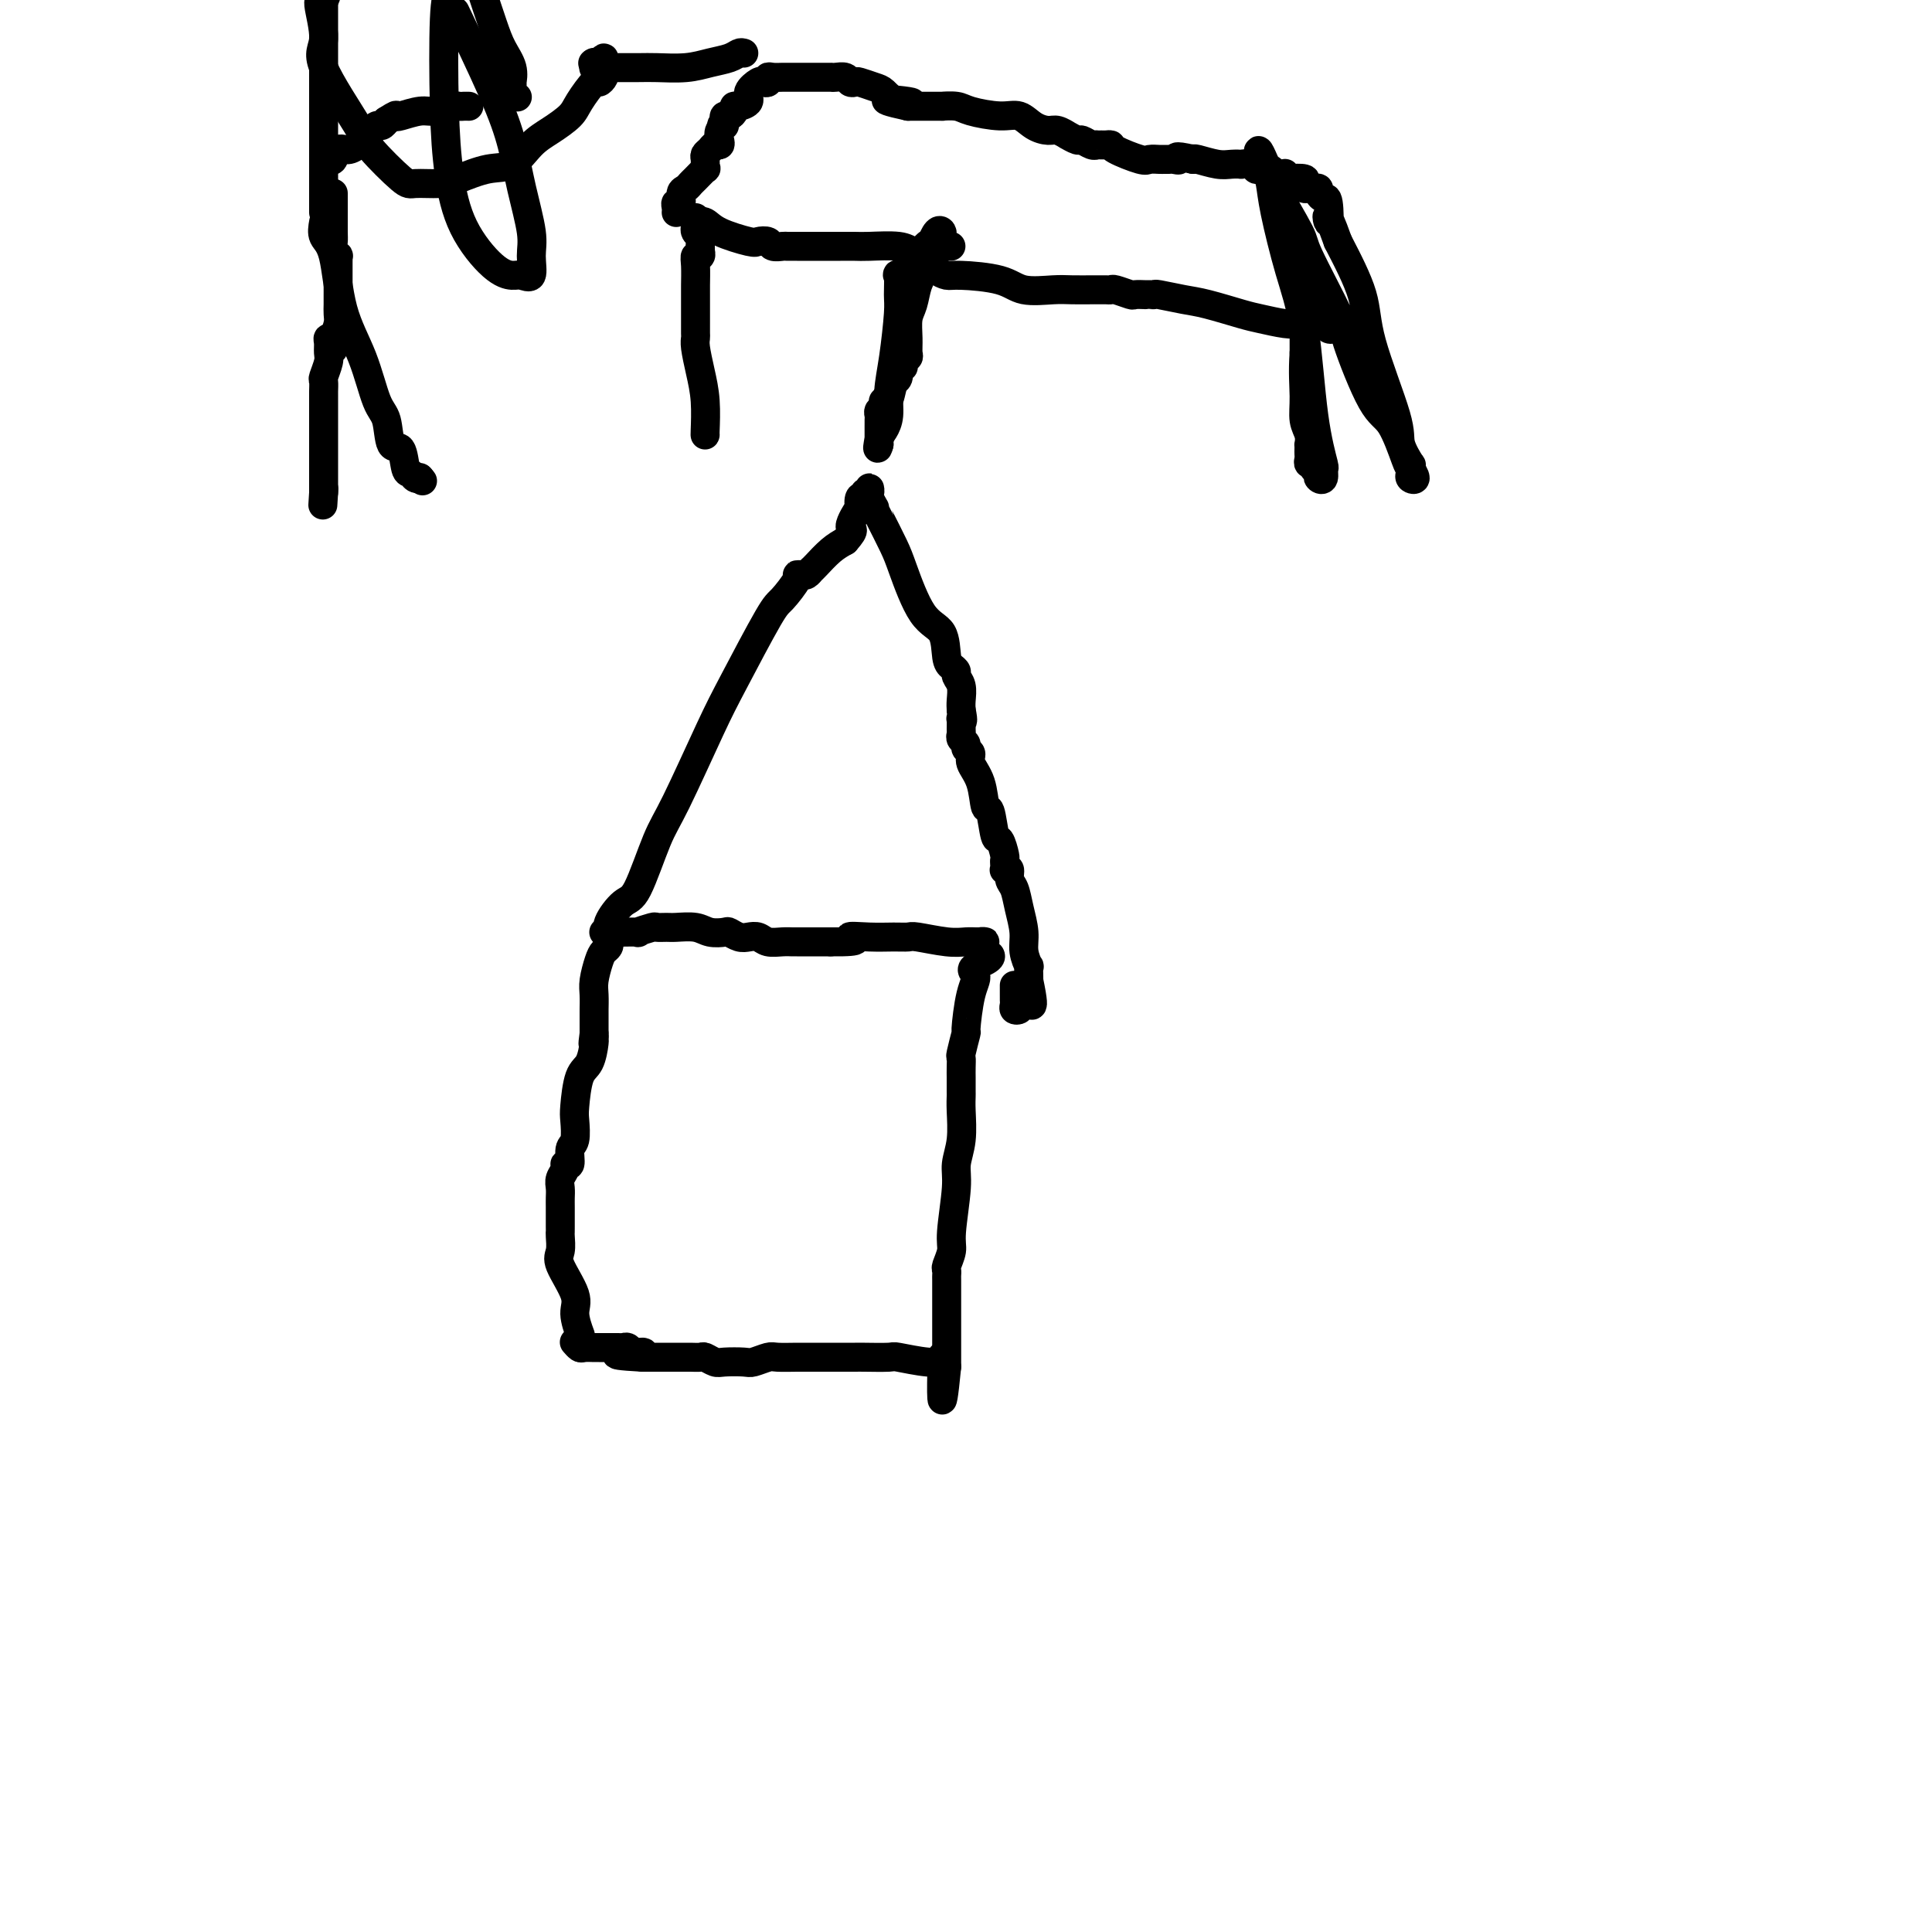 <svg viewBox='0 0 400 400' version='1.1' xmlns='http://www.w3.org/2000/svg' xmlns:xlink='http://www.w3.org/1999/xlink'><g fill='none' stroke='#000000' stroke-width='6' stroke-linecap='round' stroke-linejoin='round'><path d='M126,193c0.007,0.334 0.013,0.668 0,1c-0.013,0.332 -0.046,0.662 0,1c0.046,0.338 0.170,0.684 0,1c-0.170,0.316 -0.634,0.603 -1,1c-0.366,0.397 -0.634,0.904 -1,2c-0.366,1.096 -0.830,2.781 -1,4c-0.170,1.219 -0.046,1.972 0,3c0.046,1.028 0.012,2.331 0,3c-0.012,0.669 -0.003,0.705 0,1c0.003,0.295 0.001,0.849 0,1c-0.001,0.151 -0.000,-0.100 0,0c0.000,0.100 0.000,0.553 0,1c-0.000,0.447 -0.000,0.890 0,1c0.000,0.110 0.000,-0.111 0,0c-0.000,0.111 -0.000,0.556 0,1'/><path d='M123,214c-0.462,3.476 -0.116,1.665 0,1c0.116,-0.665 0.003,-0.186 0,0c-0.003,0.186 0.104,0.078 0,1c-0.104,0.922 -0.419,2.874 -1,4c-0.581,1.126 -1.428,1.427 -2,3c-0.572,1.573 -0.870,4.419 -1,6c-0.130,1.581 -0.091,1.897 0,3c0.091,1.103 0.236,2.991 0,4c-0.236,1.009 -0.852,1.138 -1,2c-0.148,0.862 0.170,2.457 0,3c-0.170,0.543 -0.830,0.032 -1,0c-0.170,-0.032 0.151,0.413 0,1c-0.151,0.587 -0.772,1.314 -1,2c-0.228,0.686 -0.061,1.331 0,2c0.061,0.669 0.016,1.363 0,2c-0.016,0.637 -0.004,1.218 0,2c0.004,0.782 0.001,1.766 0,2c-0.001,0.234 0.001,-0.281 0,0c-0.001,0.281 -0.003,1.360 0,2c0.003,0.640 0.012,0.843 0,1c-0.012,0.157 -0.047,0.270 0,1c0.047,0.730 0.174,2.077 0,3c-0.174,0.923 -0.649,1.421 0,3c0.649,1.579 2.421,4.238 3,6c0.579,1.762 -0.037,2.628 0,4c0.037,1.372 0.725,3.249 1,4c0.275,0.751 0.138,0.375 0,0'/><path d='M126,193c0.437,-0.002 0.874,-0.004 1,0c0.126,0.004 -0.059,0.015 1,0c1.059,-0.015 3.362,-0.057 4,0c0.638,0.057 -0.389,0.212 0,0c0.389,-0.212 2.194,-0.790 3,-1c0.806,-0.210 0.613,-0.053 1,0c0.387,0.053 1.354,0.000 2,0c0.646,-0.000 0.970,0.051 2,0c1.030,-0.051 2.765,-0.206 4,0c1.235,0.206 1.969,0.774 3,1c1.031,0.226 2.359,0.112 3,0c0.641,-0.112 0.593,-0.222 1,0c0.407,0.222 1.267,0.778 2,1c0.733,0.222 1.338,0.112 2,0c0.662,-0.112 1.380,-0.226 2,0c0.620,0.226 1.141,0.793 2,1c0.859,0.207 2.056,0.056 3,0c0.944,-0.056 1.634,-0.015 2,0c0.366,0.015 0.406,0.004 1,0c0.594,-0.004 1.741,-0.001 3,0c1.259,0.001 2.629,0.001 4,0'/><path d='M172,195c7.848,0.083 4.470,-0.711 4,-1c-0.470,-0.289 1.970,-0.074 4,0c2.030,0.074 3.650,0.006 5,0c1.350,-0.006 2.432,0.051 3,0c0.568,-0.051 0.624,-0.210 2,0c1.376,0.210 4.072,0.788 6,1c1.928,0.212 3.087,0.056 4,0c0.913,-0.056 1.579,-0.012 2,0c0.421,0.012 0.596,-0.007 1,0c0.404,0.007 1.036,0.040 1,0c-0.036,-0.040 -0.742,-0.154 -1,0c-0.258,0.154 -0.069,0.577 0,1c0.069,0.423 0.019,0.845 0,1c-0.019,0.155 -0.005,0.044 0,0c0.005,-0.044 0.003,-0.022 0,0'/><path d='M203,197c4.558,0.902 0.452,2.157 -1,3c-1.452,0.843 -0.249,1.274 0,2c0.249,0.726 -0.455,1.748 -1,4c-0.545,2.252 -0.931,5.733 -1,7c-0.069,1.267 0.178,0.318 0,1c-0.178,0.682 -0.780,2.994 -1,4c-0.220,1.006 -0.059,0.707 0,1c0.059,0.293 0.016,1.177 0,2c-0.016,0.823 -0.005,1.586 0,2c0.005,0.414 0.002,0.479 0,1c-0.002,0.521 -0.005,1.497 0,2c0.005,0.503 0.016,0.534 0,1c-0.016,0.466 -0.061,1.367 0,3c0.061,1.633 0.228,3.997 0,6c-0.228,2.003 -0.849,3.643 -1,5c-0.151,1.357 0.170,2.429 0,5c-0.170,2.571 -0.830,6.640 -1,9c-0.170,2.360 0.151,3.012 0,4c-0.151,0.988 -0.772,2.313 -1,3c-0.228,0.687 -0.061,0.736 0,1c0.061,0.264 0.016,0.743 0,1c-0.016,0.257 -0.004,0.291 0,1c0.004,0.709 0.001,2.093 0,3c-0.001,0.907 -0.000,1.339 0,2c0.000,0.661 0.000,1.553 0,3c-0.000,1.447 -0.000,3.448 0,5c0.000,1.552 0.000,2.653 0,3c-0.000,0.347 -0.000,-0.060 0,0c0.000,0.060 0.000,0.589 0,1c-0.000,0.411 -0.000,0.706 0,1'/><path d='M196,283c-1.303,13.364 -1.061,3.773 -1,0c0.061,-3.773 -0.060,-1.729 0,-1c0.060,0.729 0.299,0.143 0,0c-0.299,-0.143 -1.138,0.158 -3,0c-1.862,-0.158 -4.749,-0.774 -6,-1c-1.251,-0.226 -0.866,-0.060 -2,0c-1.134,0.060 -3.786,0.016 -5,0c-1.214,-0.016 -0.990,-0.004 -2,0c-1.010,0.004 -3.252,0.000 -5,0c-1.748,-0.000 -3.000,0.004 -4,0c-1.000,-0.004 -1.746,-0.015 -3,0c-1.254,0.015 -3.015,0.056 -4,0c-0.985,-0.056 -1.194,-0.210 -2,0c-0.806,0.210 -2.209,0.785 -3,1c-0.791,0.215 -0.970,0.072 -2,0c-1.030,-0.072 -2.909,-0.072 -4,0c-1.091,0.072 -1.392,0.215 -2,0c-0.608,-0.215 -1.523,-0.790 -2,-1c-0.477,-0.210 -0.516,-0.056 -1,0c-0.484,0.056 -1.414,0.015 -2,0c-0.586,-0.015 -0.829,-0.004 -1,0c-0.171,0.004 -0.270,0.001 -1,0c-0.730,-0.001 -2.093,-0.000 -3,0c-0.907,0.000 -1.360,0.000 -2,0c-0.640,-0.000 -1.469,-0.000 -2,0c-0.531,0.000 -0.766,0.000 -1,0'/><path d='M133,281c-9.969,-0.537 -3.392,-0.880 -1,-1c2.392,-0.120 0.599,-0.018 0,0c-0.599,0.018 -0.005,-0.048 0,0c0.005,0.048 -0.579,0.209 -1,0c-0.421,-0.209 -0.680,-0.788 -1,-1c-0.320,-0.212 -0.700,-0.057 -1,0c-0.300,0.057 -0.518,0.015 -1,0c-0.482,-0.015 -1.228,-0.003 -2,0c-0.772,0.003 -1.570,-0.003 -2,0c-0.430,0.003 -0.494,0.015 -1,0c-0.506,-0.015 -1.455,-0.055 -2,0c-0.545,0.055 -0.685,0.207 -1,0c-0.315,-0.207 -0.804,-0.773 -1,-1c-0.196,-0.227 -0.098,-0.113 0,0'/><path d='M125,193c0.497,0.110 0.993,0.221 1,0c0.007,-0.221 -0.476,-0.772 0,-2c0.476,-1.228 1.912,-3.131 3,-4c1.088,-0.869 1.827,-0.702 3,-3c1.173,-2.298 2.780,-7.061 4,-10c1.220,-2.939 2.055,-4.056 4,-8c1.945,-3.944 5.002,-10.717 7,-15c1.998,-4.283 2.937,-6.076 5,-10c2.063,-3.924 5.249,-9.980 7,-13c1.751,-3.020 2.065,-3.004 3,-4c0.935,-0.996 2.489,-3.003 3,-4c0.511,-0.997 -0.021,-0.985 0,-1c0.021,-0.015 0.594,-0.056 1,0c0.406,0.056 0.646,0.210 1,0c0.354,-0.210 0.822,-0.784 1,-1c0.178,-0.216 0.067,-0.074 0,0c-0.067,0.074 -0.090,0.082 0,0c0.090,-0.082 0.294,-0.253 1,-1c0.706,-0.747 1.916,-2.071 3,-3c1.084,-0.929 2.042,-1.465 3,-2'/><path d='M175,112c2.582,-2.903 1.036,-2.160 1,-3c-0.036,-0.840 1.439,-3.262 2,-4c0.561,-0.738 0.207,0.210 0,0c-0.207,-0.210 -0.266,-1.578 0,-2c0.266,-0.422 0.856,0.101 1,0c0.144,-0.101 -0.157,-0.826 0,-1c0.157,-0.174 0.773,0.204 1,0c0.227,-0.204 0.065,-0.989 0,-1c-0.065,-0.011 -0.032,0.753 0,1c0.032,0.247 0.062,-0.023 0,0c-0.062,0.023 -0.217,0.337 0,1c0.217,0.663 0.805,1.673 1,2c0.195,0.327 -0.003,-0.029 0,0c0.003,0.029 0.207,0.441 1,2c0.793,1.559 2.173,4.263 3,6c0.827,1.737 1.100,2.507 2,5c0.900,2.493 2.427,6.710 4,9c1.573,2.290 3.191,2.655 4,4c0.809,1.345 0.809,3.672 1,5c0.191,1.328 0.573,1.658 1,2c0.427,0.342 0.899,0.697 1,1c0.101,0.303 -0.169,0.556 0,1c0.169,0.444 0.776,1.081 1,2c0.224,0.919 0.064,2.120 0,3c-0.064,0.880 -0.032,1.440 0,2'/><path d='M199,147c0.618,2.957 0.165,2.351 0,2c-0.165,-0.351 -0.040,-0.445 0,0c0.040,0.445 -0.004,1.429 0,2c0.004,0.571 0.058,0.730 0,1c-0.058,0.270 -0.228,0.652 0,1c0.228,0.348 0.852,0.664 1,1c0.148,0.336 -0.182,0.694 0,1c0.182,0.306 0.875,0.560 1,1c0.125,0.440 -0.317,1.065 0,2c0.317,0.935 1.394,2.181 2,4c0.606,1.819 0.740,4.211 1,5c0.260,0.789 0.644,-0.024 1,1c0.356,1.024 0.684,3.885 1,5c0.316,1.115 0.621,0.485 1,1c0.379,0.515 0.833,2.177 1,3c0.167,0.823 0.049,0.807 0,1c-0.049,0.193 -0.028,0.594 0,1c0.028,0.406 0.063,0.817 0,1c-0.063,0.183 -0.224,0.137 0,0c0.224,-0.137 0.835,-0.365 1,0c0.165,0.365 -0.114,1.321 0,2c0.114,0.679 0.623,1.080 1,2c0.377,0.920 0.623,2.360 1,4c0.377,1.640 0.886,3.479 1,5c0.114,1.521 -0.166,2.723 0,4c0.166,1.277 0.776,2.630 1,3c0.224,0.370 0.060,-0.241 0,0c-0.060,0.241 -0.016,1.334 0,2c0.016,0.666 0.005,0.905 0,1c-0.005,0.095 -0.002,0.048 0,0'/><path d='M213,203c1.923,9.069 -0.268,3.740 -1,2c-0.732,-1.740 -0.004,0.109 0,1c0.004,0.891 -0.717,0.824 -1,1c-0.283,0.176 -0.128,0.594 0,1c0.128,0.406 0.231,0.798 0,1c-0.231,0.202 -0.794,0.212 -1,0c-0.206,-0.212 -0.055,-0.648 0,-1c0.055,-0.352 0.015,-0.620 0,-1c-0.015,-0.380 -0.004,-0.873 0,-1c0.004,-0.127 0.001,0.110 0,0c-0.001,-0.110 -0.000,-0.568 0,-1c0.000,-0.432 0.000,-0.838 0,-1c-0.000,-0.162 -0.000,-0.081 0,0'/><path d='M69,40c0.002,1.284 0.004,2.569 0,4c-0.004,1.431 -0.015,3.009 0,4c0.015,0.991 0.057,1.394 0,2c-0.057,0.606 -0.211,1.414 0,2c0.211,0.586 0.789,0.948 1,1c0.211,0.052 0.057,-0.206 0,0c-0.057,0.206 -0.015,0.878 0,1c0.015,0.122 0.004,-0.305 0,0c-0.004,0.305 -0.001,1.343 0,2c0.001,0.657 0.000,0.932 0,1c-0.000,0.068 -0.000,-0.071 0,0c0.000,0.071 0.000,0.350 0,1c-0.000,0.650 -0.000,1.669 0,2c0.000,0.331 0.001,-0.025 0,0c-0.001,0.025 -0.003,0.432 0,1c0.003,0.568 0.011,1.297 0,2c-0.011,0.703 -0.041,1.382 0,2c0.041,0.618 0.155,1.177 0,2c-0.155,0.823 -0.577,1.912 -1,3'/><path d='M69,70c-0.016,4.639 -0.057,1.235 0,0c0.057,-1.235 0.212,-0.302 0,0c-0.212,0.302 -0.793,-0.028 -1,0c-0.207,0.028 -0.041,0.412 0,1c0.041,0.588 -0.041,1.380 0,2c0.041,0.620 0.207,1.069 0,2c-0.207,0.931 -0.788,2.345 -1,3c-0.212,0.655 -0.057,0.551 0,1c0.057,0.449 0.015,1.450 0,2c-0.015,0.550 -0.004,0.647 0,1c0.004,0.353 0.001,0.960 0,1c-0.001,0.040 -0.000,-0.489 0,0c0.000,0.489 0.000,1.994 0,3c-0.000,1.006 -0.000,1.513 0,2c0.000,0.487 0.000,0.953 0,1c-0.000,0.047 -0.000,-0.324 0,0c0.000,0.324 0.000,1.343 0,2c-0.000,0.657 -0.000,0.952 0,1c0.000,0.048 0.000,-0.152 0,0c-0.000,0.152 -0.000,0.657 0,1c0.000,0.343 0.000,0.526 0,1c-0.000,0.474 -0.000,1.240 0,2c0.000,0.760 0.000,1.513 0,2c-0.000,0.487 -0.000,0.708 0,1c0.000,0.292 0.000,0.656 0,1c-0.000,0.344 -0.000,0.670 0,1c0.000,0.330 0.000,0.665 0,1'/><path d='M67,102c-0.311,4.978 -0.089,1.422 0,0c0.089,-1.422 0.044,-0.711 0,0'/><path d='M67,46c-0.193,1.085 -0.386,2.171 0,3c0.386,0.829 1.350,1.402 2,4c0.650,2.598 0.985,7.223 2,11c1.015,3.777 2.709,6.707 4,10c1.291,3.293 2.177,6.949 3,9c0.823,2.051 1.583,2.496 2,4c0.417,1.504 0.493,4.067 1,5c0.507,0.933 1.446,0.236 2,1c0.554,0.764 0.723,2.989 1,4c0.277,1.011 0.662,0.807 1,1c0.338,0.193 0.629,0.783 1,1c0.371,0.217 0.820,0.062 1,0c0.180,-0.062 0.090,-0.031 0,0'/><path d='M87,99c0.933,1.089 0.267,0.311 0,0c-0.267,-0.311 -0.133,-0.156 0,0'/><path d='M67,44c0.000,-0.257 0.000,-0.514 0,-3c0.000,-2.486 0.000,-7.203 0,-11c0.000,-3.797 0.000,-6.676 0,-12c0.000,-5.324 0.000,-13.093 0,-18c0.000,-4.907 0.000,-6.954 0,-9'/><path d='M68,33c0.356,0.232 0.712,0.465 1,0c0.288,-0.465 0.508,-1.626 1,-2c0.492,-0.374 1.255,0.041 2,0c0.745,-0.041 1.470,-0.536 2,-1c0.530,-0.464 0.864,-0.895 1,-1c0.136,-0.105 0.074,0.117 0,0c-0.074,-0.117 -0.160,-0.571 0,-1c0.160,-0.429 0.568,-0.832 1,-1c0.432,-0.168 0.889,-0.100 1,0c0.111,0.100 -0.125,0.233 0,0c0.125,-0.233 0.611,-0.832 1,-1c0.389,-0.168 0.683,0.095 1,0c0.317,-0.095 0.659,-0.547 1,-1'/><path d='M80,25c2.304,-1.482 2.063,-1.185 2,-1c-0.063,0.185 0.053,0.260 1,0c0.947,-0.260 2.726,-0.854 4,-1c1.274,-0.146 2.044,0.157 3,0c0.956,-0.157 2.099,-0.774 3,-1c0.901,-0.226 1.562,-0.061 2,0c0.438,0.061 0.653,0.016 1,0c0.347,-0.016 0.824,-0.004 1,0c0.176,0.004 0.050,0.001 0,0c-0.050,-0.001 -0.025,-0.001 0,0'/><path d='M146,90c-0.022,0.111 -0.044,0.223 0,-1c0.044,-1.223 0.155,-3.780 0,-6c-0.155,-2.220 -0.578,-4.104 -1,-6c-0.422,-1.896 -0.845,-3.804 -1,-5c-0.155,-1.196 -0.041,-1.679 0,-2c0.041,-0.321 0.011,-0.479 0,-1c-0.011,-0.521 -0.003,-1.407 0,-2c0.003,-0.593 -0.000,-0.895 0,-2c0.000,-1.105 0.004,-3.013 0,-4c-0.004,-0.987 -0.015,-1.053 0,-2c0.015,-0.947 0.057,-2.775 0,-4c-0.057,-1.225 -0.211,-1.848 0,-2c0.211,-0.152 0.789,0.165 1,0c0.211,-0.165 0.057,-0.814 0,-1c-0.057,-0.186 -0.016,0.090 0,0c0.016,-0.090 0.008,-0.545 0,-1'/><path d='M145,51c-0.150,-6.273 -0.026,-2.455 0,-1c0.026,1.455 -0.046,0.548 0,0c0.046,-0.548 0.208,-0.738 0,-1c-0.208,-0.262 -0.788,-0.597 -1,-1c-0.212,-0.403 -0.057,-0.875 0,-1c0.057,-0.125 0.015,0.096 0,0c-0.015,-0.096 -0.004,-0.510 0,-1c0.004,-0.490 0.001,-1.055 0,-1c-0.001,0.055 -0.000,0.730 0,1c0.000,0.270 0.000,0.135 0,0'/><path d='M144,46c0.675,-0.166 1.351,-0.333 2,0c0.649,0.333 1.272,1.165 3,2c1.728,0.835 4.561,1.674 6,2c1.439,0.326 1.484,0.140 2,0c0.516,-0.140 1.503,-0.234 2,0c0.497,0.234 0.505,0.795 1,1c0.495,0.205 1.477,0.055 2,0c0.523,-0.055 0.586,-0.015 1,0c0.414,0.015 1.178,0.004 2,0c0.822,-0.004 1.700,-0.001 3,0c1.300,0.001 3.020,-0.001 4,0c0.980,0.001 1.220,0.004 2,0c0.780,-0.004 2.099,-0.014 3,0c0.901,0.014 1.382,0.054 3,0c1.618,-0.054 4.372,-0.200 6,0c1.628,0.200 2.131,0.746 3,1c0.869,0.254 2.106,0.215 3,0c0.894,-0.215 1.447,-0.608 2,-1'/><path d='M194,51c5.177,-0.017 2.119,-0.060 1,0c-1.119,0.060 -0.299,0.223 0,0c0.299,-0.223 0.078,-0.832 0,-1c-0.078,-0.168 -0.011,0.107 0,0c0.011,-0.107 -0.033,-0.594 0,-1c0.033,-0.406 0.145,-0.732 0,-1c-0.145,-0.268 -0.546,-0.479 -1,0c-0.454,0.479 -0.962,1.649 -1,2c-0.038,0.351 0.393,-0.117 0,0c-0.393,0.117 -1.612,0.820 -2,2c-0.388,1.180 0.054,2.836 0,4c-0.054,1.164 -0.603,1.835 -1,3c-0.397,1.165 -0.641,2.823 -1,4c-0.359,1.177 -0.832,1.873 -1,3c-0.168,1.127 -0.030,2.684 0,4c0.030,1.316 -0.049,2.389 0,3c0.049,0.611 0.224,0.759 0,1c-0.224,0.241 -0.847,0.576 -1,1c-0.153,0.424 0.165,0.938 0,1c-0.165,0.062 -0.814,-0.330 -1,0c-0.186,0.330 0.090,1.380 0,2c-0.090,0.620 -0.545,0.810 -1,1'/><path d='M185,79c-1.095,4.792 -0.833,3.273 -1,3c-0.167,-0.273 -0.763,0.700 -1,1c-0.237,0.300 -0.116,-0.075 0,0c0.116,0.075 0.227,0.598 0,1c-0.227,0.402 -0.793,0.681 -1,1c-0.207,0.319 -0.055,0.677 0,1c0.055,0.323 0.015,0.611 0,1c-0.015,0.389 -0.004,0.877 0,1c0.004,0.123 0.001,-0.121 0,0c-0.001,0.121 -0.000,0.607 0,1c0.000,0.393 0.000,0.694 0,1c-0.000,0.306 -0.000,0.618 0,1c0.000,0.382 0.000,0.834 0,1c-0.000,0.166 -0.000,0.048 0,0c0.000,-0.048 0.000,-0.024 0,0'/><path d='M182,92c-0.508,1.873 -0.277,0.057 0,-1c0.277,-1.057 0.600,-1.354 1,-2c0.400,-0.646 0.878,-1.641 1,-3c0.122,-1.359 -0.110,-3.084 0,-5c0.110,-1.916 0.563,-4.025 1,-7c0.437,-2.975 0.857,-6.818 1,-9c0.143,-2.182 0.010,-2.704 0,-4c-0.010,-1.296 0.103,-3.365 0,-4c-0.103,-0.635 -0.421,0.166 0,0c0.421,-0.166 1.579,-1.298 2,-2c0.421,-0.702 0.103,-0.973 0,-1c-0.103,-0.027 0.010,0.189 0,0c-0.010,-0.189 -0.142,-0.782 0,-1c0.142,-0.218 0.559,-0.059 1,0c0.441,0.059 0.905,0.019 1,0c0.095,-0.019 -0.181,-0.015 0,0c0.181,0.015 0.818,0.043 1,0c0.182,-0.043 -0.091,-0.155 0,0c0.091,0.155 0.545,0.578 1,1'/><path d='M192,54c0.876,-0.226 0.067,0.710 0,1c-0.067,0.290 0.607,-0.064 1,0c0.393,0.064 0.504,0.547 1,1c0.496,0.453 1.378,0.878 2,1c0.622,0.122 0.983,-0.058 3,0c2.017,0.058 5.690,0.355 8,1c2.310,0.645 3.255,1.637 5,2c1.745,0.363 4.288,0.097 6,0c1.712,-0.097 2.591,-0.026 4,0c1.409,0.026 3.347,0.007 4,0c0.653,-0.007 0.021,-0.002 0,0c-0.021,0.002 0.570,-0.001 1,0c0.430,0.001 0.701,0.004 1,0c0.299,-0.004 0.628,-0.015 1,0c0.372,0.015 0.787,0.057 1,0c0.213,-0.057 0.224,-0.211 1,0c0.776,0.211 2.316,0.789 3,1c0.684,0.211 0.513,0.057 1,0c0.487,-0.057 1.633,-0.016 2,0c0.367,0.016 -0.044,0.008 0,0c0.044,-0.008 0.542,-0.014 1,0c0.458,0.014 0.874,0.049 1,0c0.126,-0.049 -0.040,-0.182 1,0c1.040,0.182 3.286,0.679 5,1c1.714,0.321 2.896,0.464 5,1c2.104,0.536 5.131,1.463 7,2c1.869,0.537 2.580,0.683 4,1c1.420,0.317 3.549,0.805 5,1c1.451,0.195 2.226,0.098 3,0'/><path d='M269,67c9.675,1.098 5.364,0.343 4,0c-1.364,-0.343 0.219,-0.273 1,0c0.781,0.273 0.759,0.749 1,1c0.241,0.251 0.744,0.277 1,0c0.256,-0.277 0.266,-0.858 0,-1c-0.266,-0.142 -0.807,0.155 -1,0c-0.193,-0.155 -0.036,-0.760 0,-1c0.036,-0.240 -0.047,-0.114 0,0c0.047,0.114 0.223,0.215 0,0c-0.223,-0.215 -0.847,-0.745 -1,-1c-0.153,-0.255 0.165,-0.235 0,-1c-0.165,-0.765 -0.814,-2.314 -1,-3c-0.186,-0.686 0.090,-0.510 0,-1c-0.090,-0.490 -0.546,-1.645 -1,-2c-0.454,-0.355 -0.906,0.090 -1,0c-0.094,-0.090 0.171,-0.714 0,-1c-0.171,-0.286 -0.778,-0.235 -1,0c-0.222,0.235 -0.060,0.654 0,1c0.060,0.346 0.016,0.618 0,1c-0.016,0.382 -0.004,0.872 0,2c0.004,1.128 0.001,2.894 0,5c-0.001,2.106 -0.001,4.553 0,7'/><path d='M270,73c-0.293,4.095 -0.026,6.834 0,9c0.026,2.166 -0.189,3.760 0,5c0.189,1.240 0.783,2.125 1,3c0.217,0.875 0.059,1.740 0,2c-0.059,0.260 -0.017,-0.084 0,0c0.017,0.084 0.009,0.596 0,1c-0.009,0.404 -0.017,0.701 0,1c0.017,0.299 0.061,0.601 0,1c-0.061,0.399 -0.226,0.894 0,1c0.226,0.106 0.844,-0.179 1,0c0.156,0.179 -0.151,0.821 0,1c0.151,0.179 0.758,-0.104 1,0c0.242,0.104 0.119,0.594 0,1c-0.119,0.406 -0.234,0.728 0,1c0.234,0.272 0.818,0.495 1,0c0.182,-0.495 -0.037,-1.707 0,-2c0.037,-0.293 0.329,0.334 0,-1c-0.329,-1.334 -1.278,-4.629 -2,-10c-0.722,-5.371 -1.215,-12.819 -2,-18c-0.785,-5.181 -1.860,-8.095 -3,-12c-1.140,-3.905 -2.344,-8.802 -3,-12c-0.656,-3.198 -0.764,-4.697 -1,-6c-0.236,-1.303 -0.599,-2.411 -1,-3c-0.401,-0.589 -0.839,-0.659 -1,-1c-0.161,-0.341 -0.046,-0.955 0,-1c0.046,-0.045 0.023,0.477 0,1'/><path d='M261,34c-1.231,-5.369 0.190,-1.793 1,0c0.810,1.793 1.009,1.801 1,2c-0.009,0.199 -0.227,0.589 1,3c1.227,2.411 3.900,6.842 5,9c1.100,2.158 0.629,2.043 2,5c1.371,2.957 4.584,8.985 6,12c1.416,3.015 1.033,3.016 2,6c0.967,2.984 3.283,8.950 5,12c1.717,3.050 2.835,3.182 4,5c1.165,1.818 2.379,5.321 3,7c0.621,1.679 0.650,1.533 1,2c0.350,0.467 1.021,1.546 1,2c-0.021,0.454 -0.736,0.283 -1,0c-0.264,-0.283 -0.079,-0.677 0,-1c0.079,-0.323 0.050,-0.576 0,-1c-0.050,-0.424 -0.122,-1.020 0,-1c0.122,0.020 0.439,0.657 0,0c-0.439,-0.657 -1.634,-2.607 -2,-4c-0.366,-1.393 0.098,-2.229 -1,-6c-1.098,-3.771 -3.757,-10.477 -5,-15c-1.243,-4.523 -1.069,-6.864 -2,-10c-0.931,-3.136 -2.965,-7.068 -5,-11'/><path d='M277,50c-2.940,-8.257 -2.290,-4.398 -2,-4c0.290,0.398 0.218,-2.664 0,-4c-0.218,-1.336 -0.583,-0.947 -1,-1c-0.417,-0.053 -0.886,-0.549 -1,-1c-0.114,-0.451 0.126,-0.856 0,-1c-0.126,-0.144 -0.620,-0.028 -1,0c-0.380,0.028 -0.648,-0.031 -1,0c-0.352,0.031 -0.788,0.153 -1,0c-0.212,-0.153 -0.201,-0.581 0,-1c0.201,-0.419 0.590,-0.830 0,-1c-0.590,-0.170 -2.161,-0.098 -3,0c-0.839,0.098 -0.946,0.223 -1,0c-0.054,-0.223 -0.055,-0.796 0,-1c0.055,-0.204 0.166,-0.041 0,0c-0.166,0.041 -0.608,-0.041 -1,0c-0.392,0.041 -0.734,0.203 -1,0c-0.266,-0.203 -0.458,-0.772 -1,-1c-0.542,-0.228 -1.436,-0.113 -2,0c-0.564,0.113 -0.798,0.226 -1,0c-0.202,-0.226 -0.373,-0.792 -1,-1c-0.627,-0.208 -1.709,-0.060 -2,0c-0.291,0.060 0.209,0.030 0,0c-0.209,-0.030 -1.128,-0.060 -2,0c-0.872,0.060 -1.696,0.208 -3,0c-1.304,-0.208 -3.087,-0.774 -4,-1c-0.913,-0.226 -0.957,-0.113 -1,0'/><path d='M247,33c-4.654,-1.083 -3.287,-0.290 -3,0c0.287,0.290 -0.504,0.077 -1,0c-0.496,-0.077 -0.696,-0.019 -1,0c-0.304,0.019 -0.712,-0.001 -1,0c-0.288,0.001 -0.454,0.025 -1,0c-0.546,-0.025 -1.470,-0.098 -2,0c-0.530,0.098 -0.667,0.366 -2,0c-1.333,-0.366 -3.864,-1.366 -5,-2c-1.136,-0.634 -0.878,-0.902 -1,-1c-0.122,-0.098 -0.623,-0.025 -1,0c-0.377,0.025 -0.630,0.003 -1,0c-0.370,-0.003 -0.857,0.014 -1,0c-0.143,-0.014 0.059,-0.060 0,0c-0.059,0.060 -0.378,0.227 -1,0c-0.622,-0.227 -1.546,-0.849 -2,-1c-0.454,-0.151 -0.438,0.170 -1,0c-0.562,-0.170 -1.701,-0.832 -2,-1c-0.299,-0.168 0.240,0.157 0,0c-0.240,-0.157 -1.261,-0.798 -2,-1c-0.739,-0.202 -1.195,0.034 -2,0c-0.805,-0.034 -1.957,-0.339 -3,-1c-1.043,-0.661 -1.976,-1.680 -3,-2c-1.024,-0.320 -2.137,0.058 -4,0c-1.863,-0.058 -4.475,-0.551 -6,-1c-1.525,-0.449 -1.963,-0.852 -3,-1c-1.037,-0.148 -2.673,-0.040 -3,0c-0.327,0.040 0.656,0.011 0,0c-0.656,-0.011 -2.949,-0.003 -4,0c-1.051,0.003 -0.860,0.001 -1,0c-0.140,-0.001 -0.611,-0.000 -1,0c-0.389,0.000 -0.694,0.000 -1,0'/><path d='M188,22c-9.049,-1.958 -2.172,-1.351 0,-1c2.172,0.351 -0.359,0.448 -2,0c-1.641,-0.448 -2.390,-1.439 -3,-2c-0.610,-0.561 -1.080,-0.690 -2,-1c-0.920,-0.310 -2.292,-0.801 -3,-1c-0.708,-0.199 -0.754,-0.106 -1,0c-0.246,0.106 -0.691,0.225 -1,0c-0.309,-0.225 -0.481,-0.792 -1,-1c-0.519,-0.208 -1.386,-0.056 -2,0c-0.614,0.056 -0.976,0.015 -1,0c-0.024,-0.015 0.289,-0.004 0,0c-0.289,0.004 -1.181,0.001 -2,0c-0.819,-0.001 -1.566,-0.000 -2,0c-0.434,0.000 -0.553,0.000 -1,0c-0.447,-0.000 -1.220,-0.001 -2,0c-0.780,0.001 -1.567,0.004 -2,0c-0.433,-0.004 -0.512,-0.015 -1,0c-0.488,0.015 -1.386,0.055 -2,0c-0.614,-0.055 -0.943,-0.205 -1,0c-0.057,0.205 0.158,0.765 0,1c-0.158,0.235 -0.690,0.144 -1,0c-0.310,-0.144 -0.399,-0.341 -1,0c-0.601,0.341 -1.716,1.218 -2,2c-0.284,0.782 0.261,1.467 0,2c-0.261,0.533 -1.327,0.913 -2,1c-0.673,0.087 -0.951,-0.117 -1,0c-0.049,0.117 0.131,0.557 0,1c-0.131,0.443 -0.574,0.888 -1,1c-0.426,0.112 -0.836,-0.111 -1,0c-0.164,0.111 -0.082,0.555 0,1'/><path d='M150,25c-1.333,1.586 -0.164,1.051 0,1c0.164,-0.051 -0.677,0.382 -1,1c-0.323,0.618 -0.129,1.423 0,2c0.129,0.577 0.192,0.928 0,1c-0.192,0.072 -0.640,-0.134 -1,0c-0.360,0.134 -0.632,0.609 -1,1c-0.368,0.391 -0.831,0.697 -1,1c-0.169,0.303 -0.043,0.601 0,1c0.043,0.399 0.005,0.898 0,1c-0.005,0.102 0.024,-0.194 0,0c-0.024,0.194 -0.100,0.878 0,1c0.100,0.122 0.377,-0.320 0,0c-0.377,0.320 -1.406,1.400 -2,2c-0.594,0.600 -0.751,0.720 -1,1c-0.249,0.280 -0.588,0.719 -1,1c-0.412,0.281 -0.895,0.405 -1,1c-0.105,0.595 0.168,1.662 0,2c-0.168,0.338 -0.777,-0.053 -1,0c-0.223,0.053 -0.060,0.550 0,1c0.060,0.450 0.016,0.852 0,1c-0.016,0.148 -0.005,0.042 0,0c0.005,-0.042 0.002,-0.021 0,0'/><path d='M154,11c-0.288,-0.091 -0.577,-0.182 -1,0c-0.423,0.182 -0.981,0.637 -2,1c-1.019,0.363 -2.500,0.633 -4,1c-1.500,0.367 -3.017,0.830 -5,1c-1.983,0.170 -4.430,0.045 -6,0c-1.570,-0.045 -2.263,-0.011 -4,0c-1.737,0.011 -4.518,-0.001 -6,0c-1.482,0.001 -1.665,0.014 -2,0c-0.335,-0.014 -0.822,-0.056 -1,0c-0.178,0.056 -0.049,0.211 0,0c0.049,-0.211 0.016,-0.787 0,-1c-0.016,-0.213 -0.015,-0.061 0,0c0.015,0.061 0.043,0.033 0,0c-0.043,-0.033 -0.156,-0.071 0,0c0.156,0.071 0.580,0.250 1,0c0.420,-0.250 0.834,-0.929 1,-1c0.166,-0.071 0.083,0.464 0,1'/><path d='M125,13c-4.486,0.245 -1.201,-0.142 0,0c1.201,0.142 0.318,0.813 0,1c-0.318,0.187 -0.072,-0.111 0,0c0.072,0.111 -0.029,0.631 0,1c0.029,0.369 0.189,0.587 0,1c-0.189,0.413 -0.728,1.020 -1,1c-0.272,-0.020 -0.277,-0.667 -1,0c-0.723,0.667 -2.163,2.648 -3,4c-0.837,1.352 -1.071,2.073 -2,3c-0.929,0.927 -2.552,2.059 -4,3c-1.448,0.941 -2.720,1.692 -4,3c-1.280,1.308 -2.567,3.173 -4,4c-1.433,0.827 -3.013,0.616 -5,1c-1.987,0.384 -4.382,1.364 -6,2c-1.618,0.636 -2.458,0.926 -4,1c-1.542,0.074 -3.785,-0.070 -5,0c-1.215,0.070 -1.403,0.354 -3,-1c-1.597,-1.354 -4.604,-4.347 -6,-6c-1.396,-1.653 -1.180,-1.968 -3,-5c-1.820,-3.032 -5.676,-8.782 -7,-12c-1.324,-3.218 -0.118,-3.904 0,-6c0.118,-2.096 -0.853,-5.603 -1,-7c-0.147,-1.397 0.529,-0.685 1,-1c0.471,-0.315 0.735,-1.658 1,-3'/><path d='M95,4c-0.683,-1.421 -1.366,-2.842 0,0c1.366,2.842 4.782,9.946 7,15c2.218,5.054 3.237,8.059 4,11c0.763,2.941 1.270,5.817 2,9c0.730,3.183 1.683,6.671 2,9c0.317,2.329 -0.002,3.498 0,5c0.002,1.502 0.324,3.337 0,4c-0.324,0.663 -1.295,0.153 -2,0c-0.705,-0.153 -1.145,0.050 -2,0c-0.855,-0.050 -2.125,-0.352 -4,-2c-1.875,-1.648 -4.356,-4.643 -6,-8c-1.644,-3.357 -2.451,-7.075 -3,-11c-0.549,-3.925 -0.840,-8.057 -1,-14c-0.160,-5.943 -0.189,-13.698 0,-18c0.189,-4.302 0.594,-5.151 1,-6'/><path d='M100,-1c-0.182,-0.554 -0.364,-1.107 0,0c0.364,1.107 1.274,3.875 2,6c0.726,2.125 1.266,3.606 2,5c0.734,1.394 1.660,2.702 2,4c0.340,1.298 0.095,2.586 0,3c-0.095,0.414 -0.039,-0.047 0,0c0.039,0.047 0.062,0.600 0,1c-0.062,0.400 -0.209,0.646 0,1c0.209,0.354 0.774,0.815 1,1c0.226,0.185 0.113,0.092 0,0'/></g>
</svg>